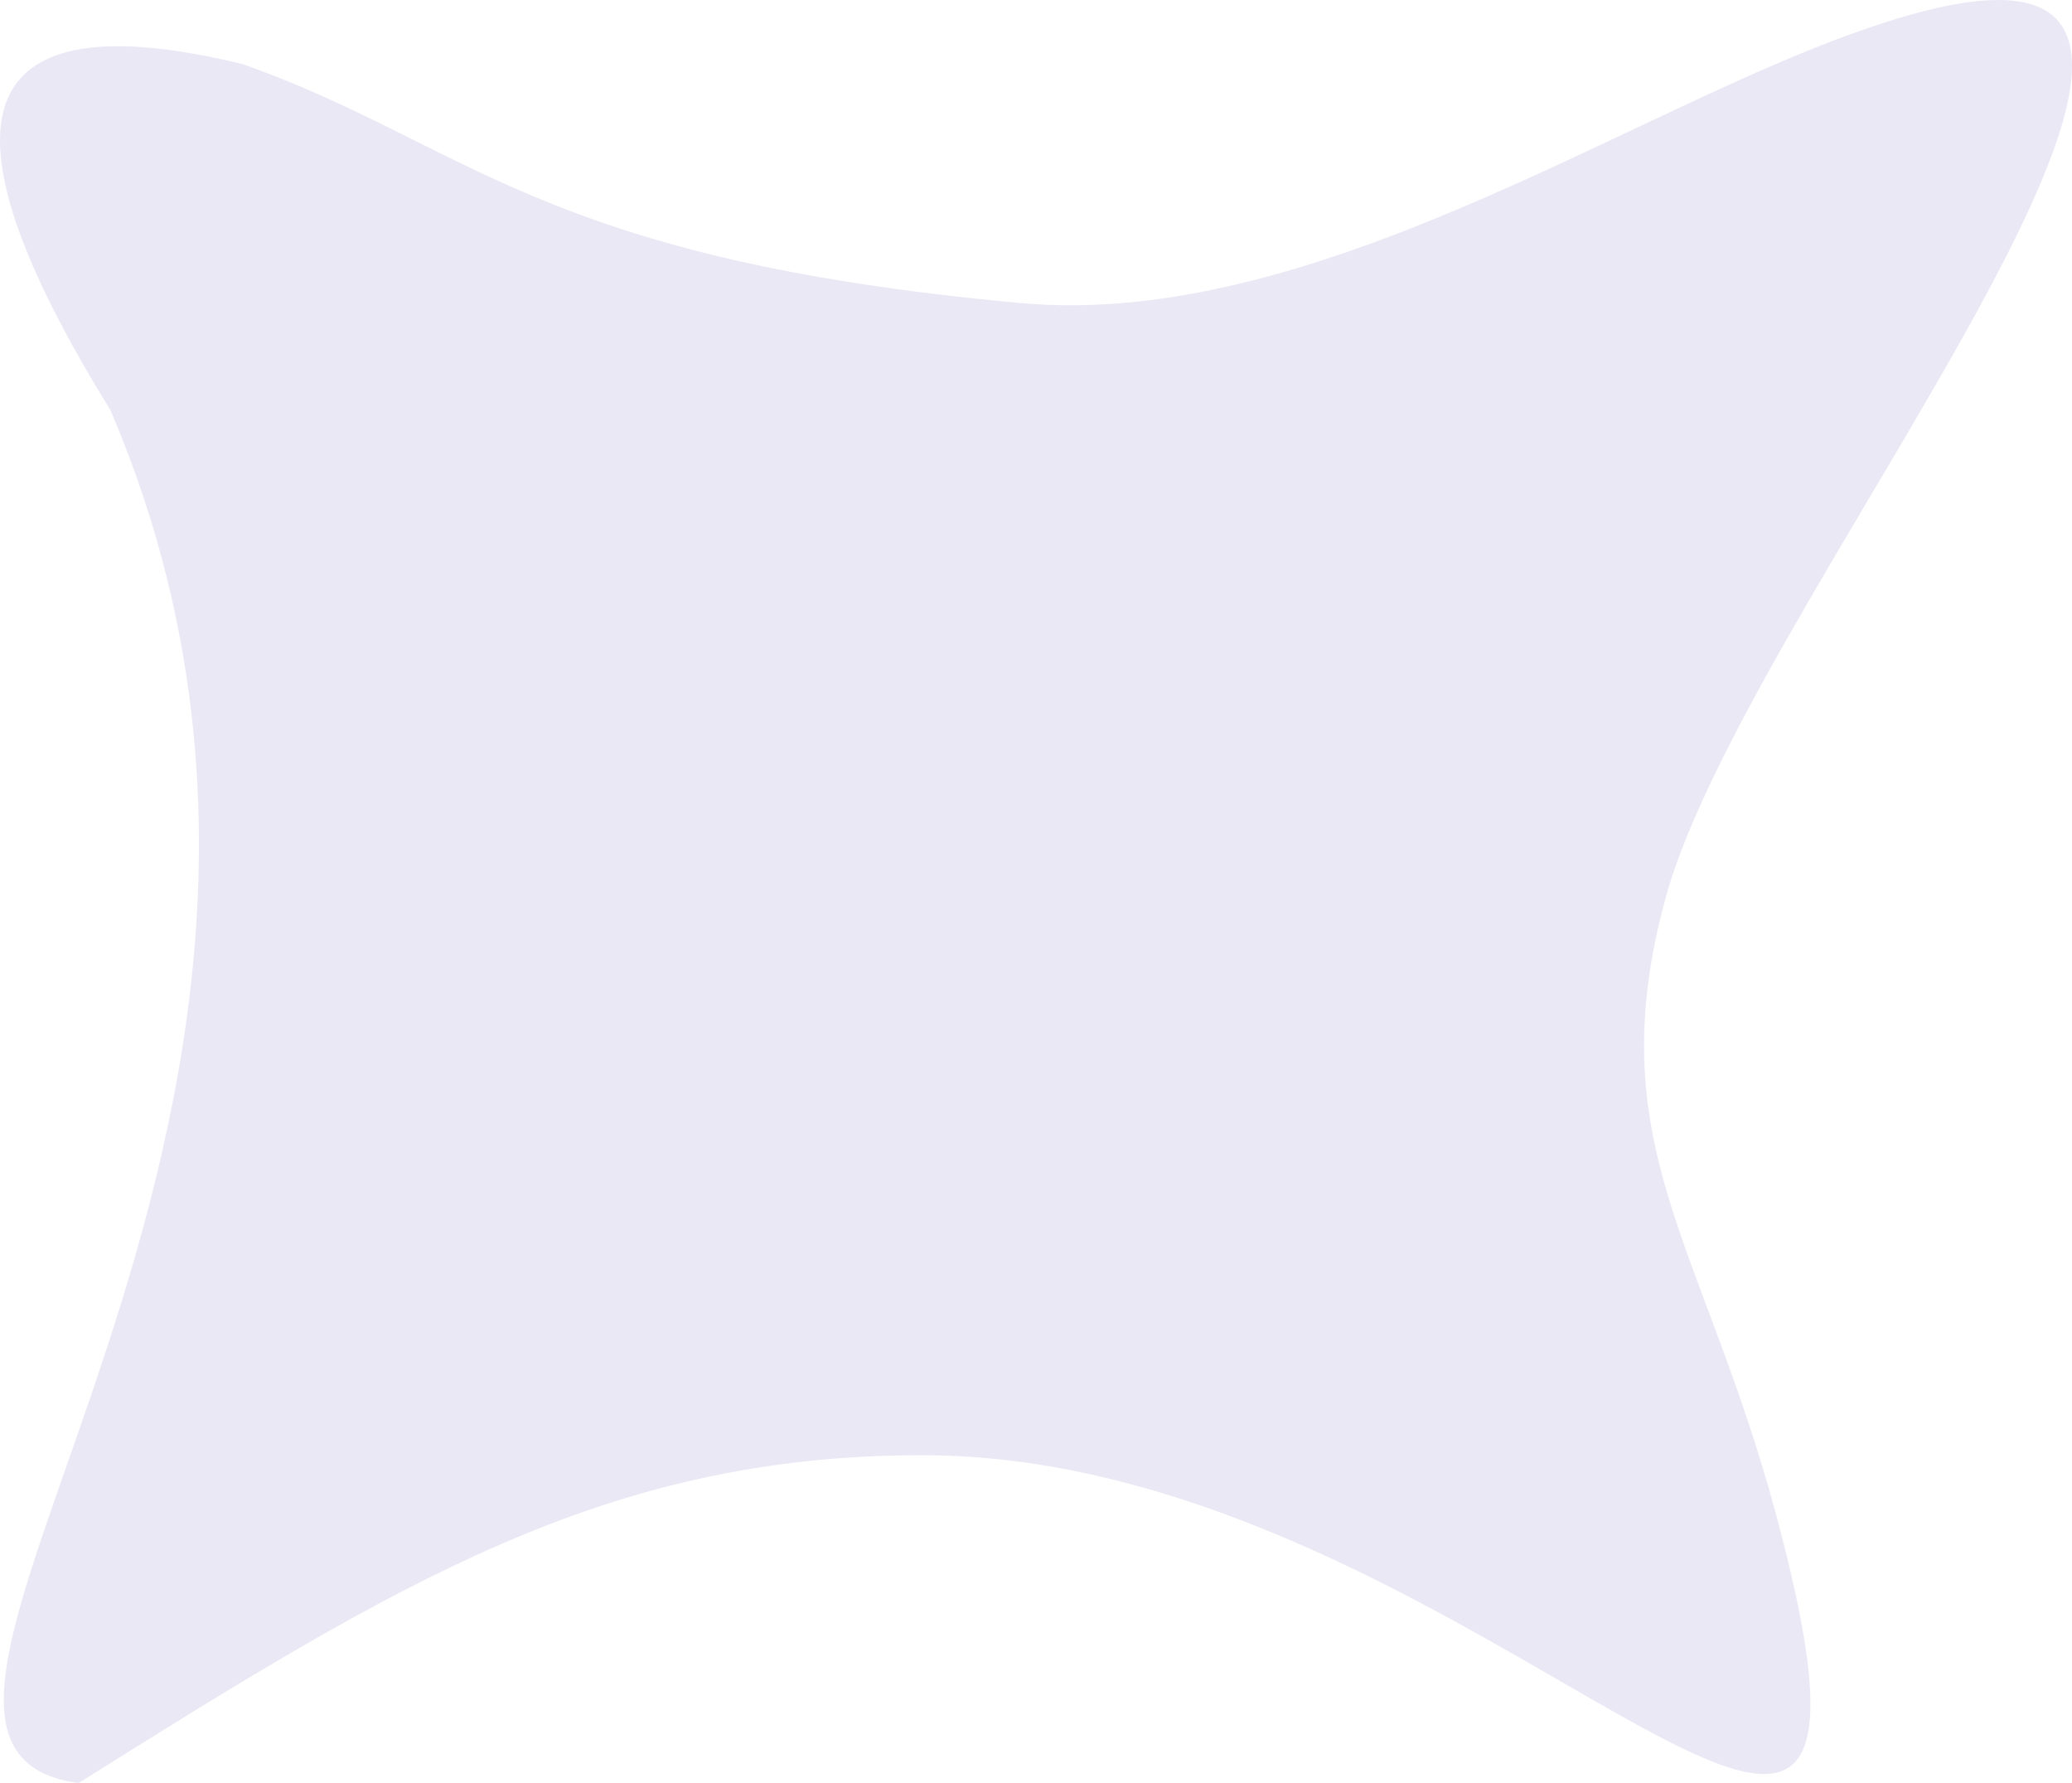 <svg xmlns="http://www.w3.org/2000/svg" width="1164.259" height="1001.73" viewBox="0 0 1164.259 1001.73">
  <path id="projects-section-bg" d="M193.327-131.333C319.463-86.6,359.146-21.823,630.3,2.861c163.234,14.86,340.317-106.9,470.758-152.611,303.894-108.1-59.5,308.307-108.3,486.56C954.888,475.135,1013.7,531.073,1054.674,683.2c93.543,347.319-165.206-33.723-480.685-33.058-176.956.373-292.816,71.043-473.011,184.185-157.67-21.05,191.457-365.739,17.815-771.4C-10.631-146.067,86.291-157.382,193.327-131.333Z" transform="translate(-56.778 167.404)" fill="rgba(169,161,213,0.24)"/>
</svg>
